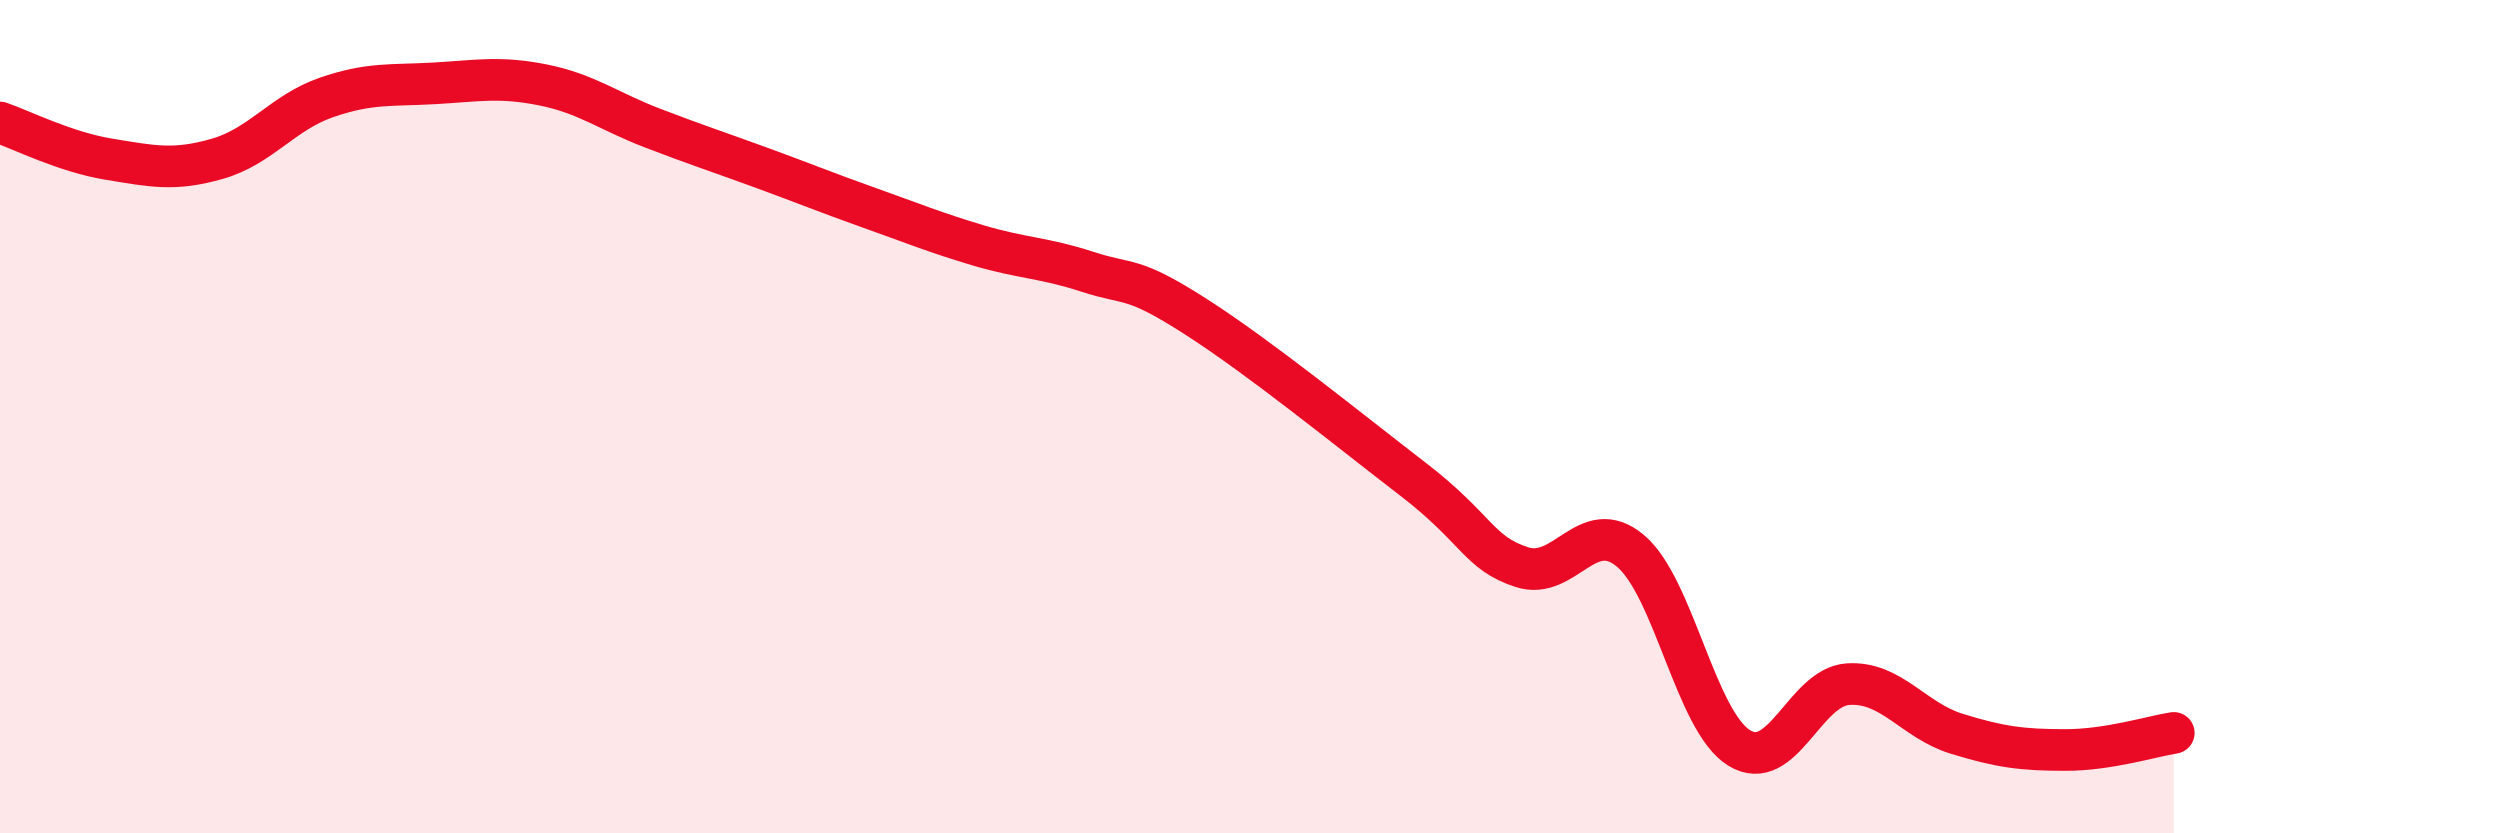
    <svg width="60" height="20" viewBox="0 0 60 20" xmlns="http://www.w3.org/2000/svg">
      <path
        d="M 0,2.94 C 0.52,3.12 1.57,3.65 2.61,3.82 C 3.65,3.99 4.18,4.11 5.22,3.81 C 6.26,3.51 6.79,2.7 7.83,2.34 C 8.87,1.98 9.39,2.06 10.43,2 C 11.47,1.94 12,1.83 13.04,2.04 C 14.08,2.25 14.61,2.67 15.65,3.07 C 16.69,3.47 17.22,3.64 18.26,4.02 C 19.3,4.4 19.83,4.62 20.87,4.99 C 21.91,5.36 22.44,5.58 23.48,5.89 C 24.52,6.2 25.05,6.18 26.09,6.52 C 27.13,6.86 27.14,6.6 28.7,7.6 C 30.26,8.6 32.35,10.3 33.91,11.5 C 35.47,12.7 35.48,13.27 36.52,13.61 C 37.56,13.95 38.09,12.35 39.13,13.22 C 40.17,14.09 40.7,17.31 41.74,17.95 C 42.78,18.59 43.31,16.49 44.35,16.42 C 45.39,16.35 45.92,17.29 46.96,17.61 C 48,17.93 48.53,18 49.57,18 C 50.61,18 51.65,17.67 52.17,17.59L52.17 20L0 20Z"
        fill="#EB0A25"
        opacity="0.1"
        stroke-linecap="round"
        stroke-linejoin="round"
      />
      <path
        d="M 0,2.94 C 0.52,3.12 1.57,3.65 2.61,3.82 C 3.65,3.99 4.18,4.11 5.22,3.81 C 6.26,3.51 6.79,2.7 7.83,2.34 C 8.87,1.98 9.39,2.06 10.43,2 C 11.47,1.94 12,1.83 13.04,2.04 C 14.08,2.25 14.61,2.67 15.65,3.07 C 16.69,3.47 17.22,3.64 18.26,4.02 C 19.3,4.4 19.83,4.62 20.87,4.99 C 21.91,5.36 22.44,5.58 23.48,5.89 C 24.52,6.2 25.05,6.18 26.09,6.52 C 27.13,6.86 27.14,6.6 28.7,7.6 C 30.26,8.6 32.35,10.3 33.91,11.5 C 35.47,12.7 35.48,13.27 36.52,13.61 C 37.56,13.95 38.09,12.35 39.13,13.22 C 40.17,14.09 40.7,17.31 41.74,17.95 C 42.78,18.59 43.31,16.49 44.35,16.42 C 45.39,16.35 45.92,17.29 46.96,17.61 C 48,17.93 48.53,18 49.57,18 C 50.61,18 51.65,17.67 52.17,17.59"
        stroke="#EB0A25"
        stroke-width="1"
        fill="none"
        stroke-linecap="round"
        stroke-linejoin="round"
      />
    </svg>
  